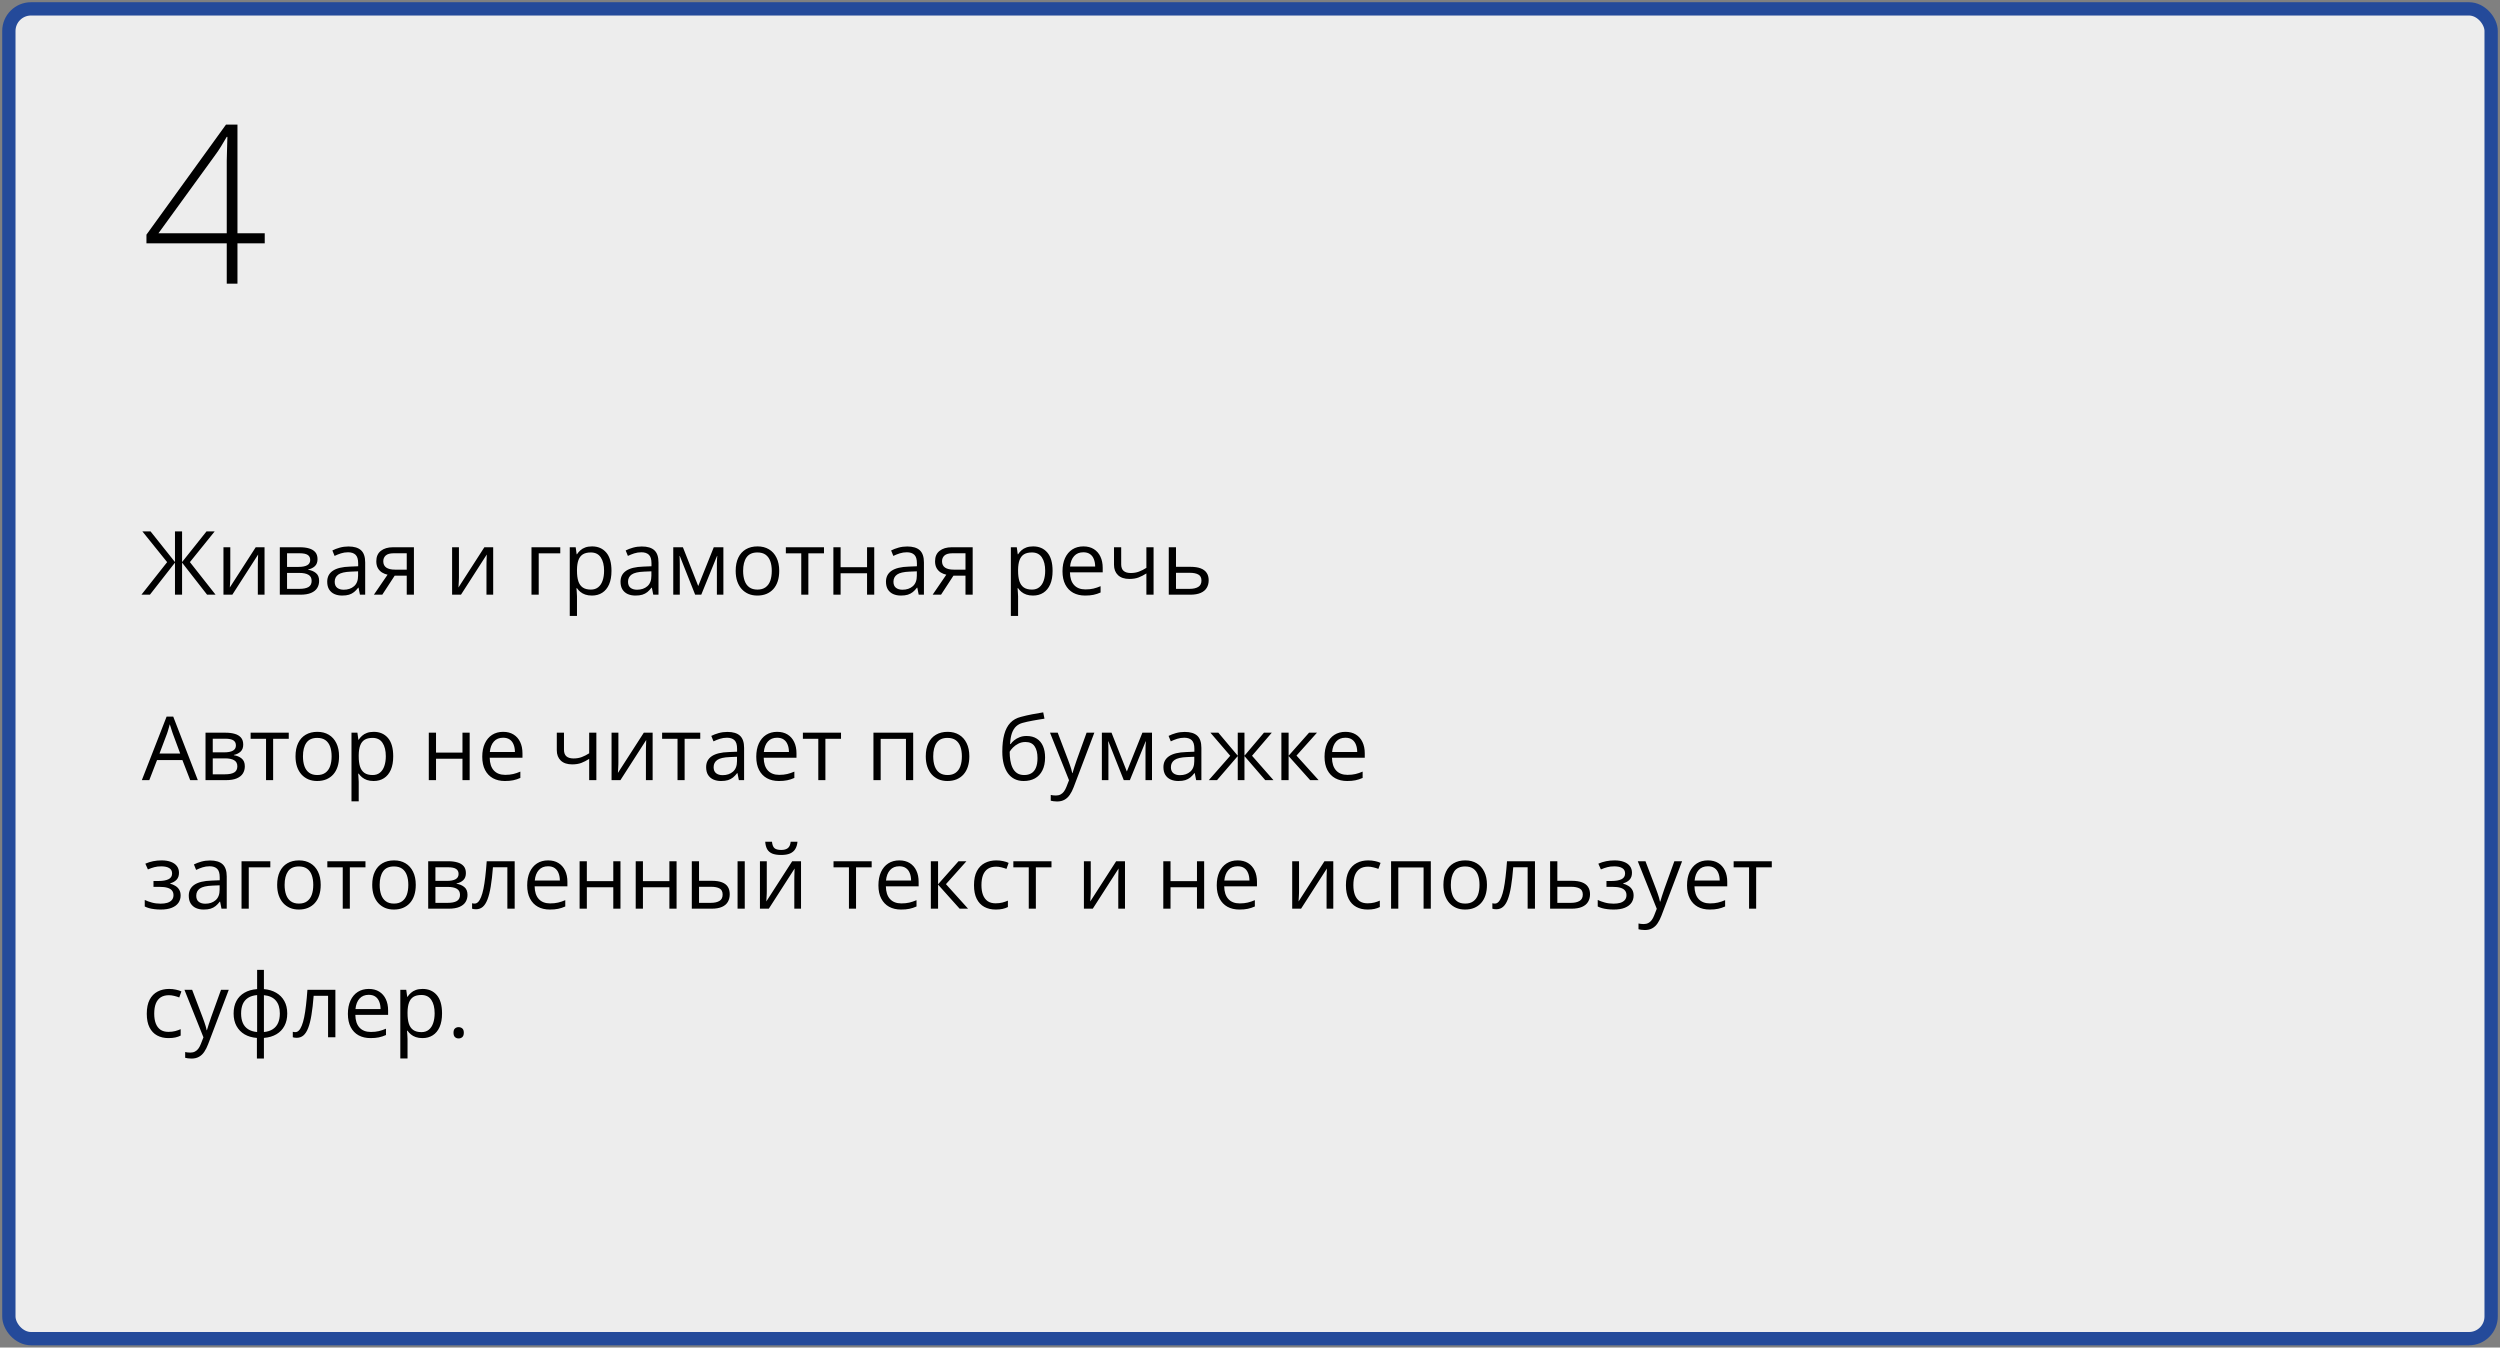 <?xml version="1.0" encoding="UTF-8"?> <svg xmlns="http://www.w3.org/2000/svg" width="564" height="304" viewBox="0 0 564 304" fill="none"><rect x="0" y="0" width="564" height="304" fill="#808080" stroke="none"/><rect x="2" y="2" width="560" height="300" rx="5" fill="#EDEDED" stroke="#244A9A" stroke-width="3"></rect><path d="M42.908 176L41.15 171.469H35.428L33.68 176H32L37.586 161.664H39.08L44.627 176H42.908ZM40.652 169.994L38.982 165.492C38.943 165.375 38.878 165.183 38.787 164.916C38.703 164.649 38.615 164.372 38.523 164.086C38.432 163.799 38.357 163.568 38.299 163.393C38.234 163.66 38.162 163.926 38.084 164.193C38.012 164.454 37.941 164.698 37.869 164.926C37.797 165.147 37.736 165.336 37.684 165.492L35.984 169.994H40.652ZM54.871 167.982C54.871 168.653 54.676 169.177 54.285 169.555C53.895 169.926 53.39 170.176 52.772 170.307V170.385C53.442 170.476 54.018 170.717 54.5 171.107C54.988 171.492 55.232 172.081 55.232 172.875C55.232 173.487 55.086 174.027 54.793 174.496C54.5 174.965 54.041 175.333 53.416 175.6C52.791 175.867 51.977 176 50.975 176H46.365V165.297H50.935C51.704 165.297 52.381 165.385 52.967 165.561C53.559 165.73 54.025 166.01 54.363 166.4C54.702 166.791 54.871 167.318 54.871 167.982ZM53.543 172.875C53.543 172.243 53.302 171.788 52.82 171.508C52.345 171.228 51.652 171.088 50.74 171.088H47.996V174.682H50.779C51.678 174.682 52.361 174.545 52.83 174.271C53.305 173.992 53.543 173.526 53.543 172.875ZM53.221 168.168C53.221 167.66 53.035 167.283 52.664 167.035C52.293 166.781 51.684 166.654 50.838 166.654H47.996V169.73H50.555C51.434 169.73 52.098 169.604 52.547 169.35C52.996 169.096 53.221 168.702 53.221 168.168ZM65.144 166.674H61.619V176H60.018V166.674H56.541V165.297H65.144V166.674ZM76.492 170.629C76.492 171.508 76.378 172.292 76.15 172.982C75.922 173.673 75.594 174.255 75.164 174.73C74.734 175.206 74.213 175.57 73.602 175.824C72.996 176.072 72.309 176.195 71.541 176.195C70.825 176.195 70.167 176.072 69.568 175.824C68.976 175.57 68.462 175.206 68.025 174.73C67.596 174.255 67.26 173.673 67.019 172.982C66.785 172.292 66.668 171.508 66.668 170.629C66.668 169.457 66.867 168.461 67.264 167.641C67.661 166.814 68.227 166.186 68.963 165.756C69.705 165.32 70.587 165.102 71.609 165.102C72.586 165.102 73.439 165.32 74.168 165.756C74.904 166.192 75.473 166.824 75.877 167.65C76.287 168.471 76.492 169.464 76.492 170.629ZM68.348 170.629C68.348 171.488 68.462 172.234 68.689 172.865C68.917 173.497 69.269 173.985 69.744 174.33C70.219 174.675 70.831 174.848 71.58 174.848C72.322 174.848 72.931 174.675 73.406 174.33C73.888 173.985 74.243 173.497 74.471 172.865C74.699 172.234 74.812 171.488 74.812 170.629C74.812 169.776 74.699 169.04 74.471 168.422C74.243 167.797 73.891 167.315 73.416 166.977C72.941 166.638 72.326 166.469 71.57 166.469C70.457 166.469 69.64 166.837 69.119 167.572C68.605 168.308 68.348 169.327 68.348 170.629ZM84.324 165.102C85.659 165.102 86.723 165.561 87.518 166.479C88.312 167.396 88.709 168.777 88.709 170.619C88.709 171.837 88.527 172.859 88.162 173.686C87.797 174.512 87.283 175.137 86.619 175.561C85.962 175.984 85.184 176.195 84.285 176.195C83.719 176.195 83.221 176.12 82.791 175.971C82.361 175.821 81.993 175.619 81.688 175.365C81.382 175.111 81.128 174.835 80.926 174.535H80.809C80.828 174.789 80.851 175.095 80.877 175.453C80.909 175.811 80.926 176.124 80.926 176.391V180.785H79.295V165.297H80.633L80.848 166.879H80.926C81.134 166.553 81.388 166.257 81.688 165.99C81.987 165.717 82.352 165.502 82.781 165.346C83.217 165.183 83.732 165.102 84.324 165.102ZM84.041 166.469C83.299 166.469 82.7 166.612 82.244 166.898C81.795 167.185 81.466 167.615 81.258 168.188C81.049 168.754 80.939 169.467 80.926 170.326V170.639C80.926 171.544 81.023 172.309 81.219 172.934C81.421 173.559 81.749 174.034 82.205 174.359C82.667 174.685 83.286 174.848 84.061 174.848C84.725 174.848 85.278 174.669 85.721 174.311C86.163 173.952 86.492 173.454 86.707 172.816C86.928 172.172 87.039 171.433 87.039 170.6C87.039 169.337 86.792 168.334 86.297 167.592C85.809 166.843 85.057 166.469 84.041 166.469ZM98.367 165.297V169.789H104.334V165.297H105.955V176H104.334V171.166H98.367V176H96.736V165.297H98.367ZM113.514 165.102C114.425 165.102 115.206 165.303 115.857 165.707C116.508 166.111 117.007 166.677 117.352 167.406C117.697 168.129 117.869 168.975 117.869 169.945V170.951H110.477C110.496 172.208 110.809 173.165 111.414 173.822C112.02 174.48 112.872 174.809 113.973 174.809C114.65 174.809 115.249 174.747 115.77 174.623C116.29 174.499 116.831 174.317 117.391 174.076V175.502C116.85 175.743 116.313 175.919 115.779 176.029C115.252 176.14 114.627 176.195 113.904 176.195C112.876 176.195 111.977 175.987 111.209 175.57C110.447 175.147 109.855 174.529 109.432 173.715C109.008 172.901 108.797 171.905 108.797 170.727C108.797 169.574 108.989 168.578 109.373 167.738C109.764 166.892 110.311 166.241 111.014 165.785C111.723 165.329 112.557 165.102 113.514 165.102ZM113.494 166.43C112.628 166.43 111.938 166.713 111.424 167.279C110.91 167.846 110.604 168.637 110.506 169.652H116.17C116.163 169.014 116.062 168.454 115.867 167.973C115.678 167.484 115.389 167.107 114.998 166.84C114.607 166.566 114.106 166.43 113.494 166.43ZM127.234 165.297V169.145C127.234 169.815 127.417 170.31 127.781 170.629C128.152 170.948 128.689 171.107 129.393 171.107C130.07 171.107 130.685 171.003 131.238 170.795C131.792 170.587 132.352 170.303 132.918 169.945V165.297H134.539V176H132.918V171.205C132.319 171.589 131.73 171.892 131.15 172.113C130.571 172.335 129.878 172.445 129.07 172.445C127.97 172.445 127.117 172.159 126.512 171.586C125.913 171.013 125.613 170.238 125.613 169.262V165.297H127.234ZM139.51 165.297V172.025C139.51 172.156 139.507 172.325 139.5 172.533C139.493 172.735 139.484 172.953 139.471 173.188C139.458 173.415 139.445 173.637 139.432 173.852C139.425 174.06 139.415 174.232 139.402 174.369L145.242 165.297H147.234V176H145.721V169.438C145.721 169.229 145.724 168.962 145.73 168.637C145.737 168.311 145.747 167.992 145.76 167.68C145.773 167.361 145.783 167.113 145.789 166.938L139.969 176H137.967V165.297H139.51ZM157.977 166.674H154.451V176H152.85V166.674H149.373V165.297H157.977V166.674ZM164.1 165.121C165.376 165.121 166.323 165.408 166.941 165.98C167.56 166.553 167.869 167.468 167.869 168.725V176H166.688L166.375 174.418H166.297C165.997 174.809 165.685 175.137 165.359 175.404C165.034 175.665 164.656 175.863 164.227 176C163.803 176.13 163.283 176.195 162.664 176.195C162.013 176.195 161.434 176.081 160.926 175.854C160.424 175.626 160.027 175.281 159.734 174.818C159.448 174.356 159.305 173.77 159.305 173.061C159.305 171.993 159.728 171.173 160.574 170.6C161.421 170.027 162.71 169.714 164.441 169.662L166.287 169.584V168.93C166.287 168.005 166.089 167.357 165.691 166.986C165.294 166.615 164.734 166.43 164.012 166.43C163.452 166.43 162.918 166.511 162.41 166.674C161.902 166.837 161.421 167.029 160.965 167.25L160.467 166.02C160.949 165.772 161.502 165.561 162.127 165.385C162.752 165.209 163.41 165.121 164.1 165.121ZM166.268 170.727L164.637 170.795C163.302 170.847 162.361 171.065 161.814 171.449C161.268 171.833 160.994 172.377 160.994 173.08C160.994 173.692 161.18 174.145 161.551 174.438C161.922 174.73 162.413 174.877 163.025 174.877C163.976 174.877 164.754 174.613 165.359 174.086C165.965 173.559 166.268 172.768 166.268 171.713V170.727ZM175.33 165.102C176.242 165.102 177.023 165.303 177.674 165.707C178.325 166.111 178.823 166.677 179.168 167.406C179.513 168.129 179.686 168.975 179.686 169.945V170.951H172.293C172.312 172.208 172.625 173.165 173.23 173.822C173.836 174.48 174.689 174.809 175.789 174.809C176.466 174.809 177.065 174.747 177.586 174.623C178.107 174.499 178.647 174.317 179.207 174.076V175.502C178.667 175.743 178.13 175.919 177.596 176.029C177.068 176.14 176.443 176.195 175.721 176.195C174.692 176.195 173.794 175.987 173.025 175.57C172.264 175.147 171.671 174.529 171.248 173.715C170.825 172.901 170.613 171.905 170.613 170.727C170.613 169.574 170.805 168.578 171.189 167.738C171.58 166.892 172.127 166.241 172.83 165.785C173.54 165.329 174.373 165.102 175.33 165.102ZM175.311 166.43C174.445 166.43 173.755 166.713 173.24 167.279C172.726 167.846 172.42 168.637 172.322 169.652H177.986C177.98 169.014 177.879 168.454 177.684 167.973C177.495 167.484 177.205 167.107 176.814 166.84C176.424 166.566 175.923 166.43 175.311 166.43ZM189.734 166.674H186.209V176H184.607V166.674H181.131V165.297H189.734V166.674ZM206.014 165.297V176H204.383V166.693H198.68V176H197.049V165.297H206.014ZM218.68 170.629C218.68 171.508 218.566 172.292 218.338 172.982C218.11 173.673 217.781 174.255 217.352 174.73C216.922 175.206 216.401 175.57 215.789 175.824C215.184 176.072 214.497 176.195 213.729 176.195C213.012 176.195 212.355 176.072 211.756 175.824C211.163 175.57 210.649 175.206 210.213 174.73C209.783 174.255 209.448 173.673 209.207 172.982C208.973 172.292 208.855 171.508 208.855 170.629C208.855 169.457 209.054 168.461 209.451 167.641C209.848 166.814 210.415 166.186 211.15 165.756C211.893 165.32 212.775 165.102 213.797 165.102C214.773 165.102 215.626 165.32 216.355 165.756C217.091 166.192 217.661 166.824 218.064 167.65C218.475 168.471 218.68 169.464 218.68 170.629ZM210.535 170.629C210.535 171.488 210.649 172.234 210.877 172.865C211.105 173.497 211.456 173.985 211.932 174.33C212.407 174.675 213.019 174.848 213.768 174.848C214.51 174.848 215.118 174.675 215.594 174.33C216.076 173.985 216.43 173.497 216.658 172.865C216.886 172.234 217 171.488 217 170.629C217 169.776 216.886 169.04 216.658 168.422C216.43 167.797 216.079 167.315 215.604 166.977C215.128 166.638 214.513 166.469 213.758 166.469C212.645 166.469 211.827 166.837 211.307 167.572C210.792 168.308 210.535 169.327 210.535 170.629ZM226.121 169.574C226.121 168.051 226.268 166.752 226.561 165.678C226.854 164.597 227.306 163.731 227.918 163.08C228.536 162.423 229.331 161.973 230.301 161.732C231.134 161.505 231.98 161.309 232.84 161.146C233.699 160.977 234.536 160.831 235.35 160.707L235.633 162.133C235.223 162.191 234.793 162.26 234.344 162.338C233.895 162.41 233.445 162.488 232.996 162.572C232.547 162.65 232.124 162.735 231.727 162.826C231.329 162.911 230.978 162.999 230.672 163.09C230.118 163.24 229.64 163.5 229.236 163.871C228.839 164.242 228.523 164.753 228.289 165.404C228.061 166.055 227.924 166.876 227.879 167.865H227.996C228.191 167.579 228.458 167.296 228.797 167.016C229.135 166.736 229.539 166.505 230.008 166.322C230.477 166.133 231.004 166.039 231.59 166.039C232.514 166.039 233.286 166.241 233.904 166.645C234.523 167.042 234.988 167.602 235.301 168.324C235.613 169.047 235.77 169.893 235.77 170.863C235.77 172.029 235.568 173.008 235.164 173.803C234.767 174.597 234.207 175.196 233.484 175.6C232.762 175.997 231.912 176.195 230.936 176.195C230.18 176.195 229.503 176.049 228.904 175.756C228.312 175.463 227.807 175.033 227.391 174.467C226.98 173.9 226.665 173.207 226.443 172.387C226.229 171.566 226.121 170.629 226.121 169.574ZM231.062 174.848C231.681 174.848 232.212 174.717 232.654 174.457C233.104 174.197 233.449 173.786 233.689 173.227C233.937 172.66 234.061 171.924 234.061 171.02C234.061 169.887 233.842 169.001 233.406 168.363C232.977 167.719 232.286 167.396 231.336 167.396C230.743 167.396 230.206 167.523 229.725 167.777C229.243 168.025 228.836 168.321 228.504 168.666C228.172 169.011 227.931 169.32 227.781 169.594C227.781 170.258 227.83 170.902 227.928 171.527C228.025 172.152 228.195 172.715 228.436 173.217C228.676 173.718 229.008 174.115 229.432 174.408C229.861 174.701 230.405 174.848 231.062 174.848ZM236.883 165.297H238.621L240.984 171.508C241.121 171.872 241.248 172.224 241.365 172.562C241.482 172.895 241.587 173.214 241.678 173.52C241.769 173.826 241.84 174.122 241.893 174.408H241.961C242.052 174.083 242.182 173.656 242.352 173.129C242.521 172.595 242.703 172.051 242.898 171.498L245.135 165.297H246.883L242.225 177.572C241.977 178.23 241.688 178.803 241.355 179.291C241.03 179.779 240.633 180.154 240.164 180.414C239.695 180.681 239.129 180.814 238.465 180.814C238.159 180.814 237.889 180.795 237.654 180.756C237.42 180.723 237.218 180.684 237.049 180.639V179.34C237.192 179.372 237.365 179.402 237.566 179.428C237.775 179.454 237.99 179.467 238.211 179.467C238.615 179.467 238.963 179.389 239.256 179.232C239.555 179.083 239.812 178.861 240.027 178.568C240.242 178.275 240.428 177.927 240.584 177.523L241.17 176.02L236.883 165.297ZM259.891 165.297V176H258.426V169.027C258.426 168.741 258.432 168.451 258.445 168.158C258.465 167.859 258.488 167.559 258.514 167.26H258.455L254.9 176H253.523L250.057 167.26H249.998C250.018 167.559 250.031 167.859 250.037 168.158C250.05 168.451 250.057 168.76 250.057 169.086V176H248.582V165.297H250.76L254.217 174.047L257.723 165.297H259.891ZM267.264 165.121C268.54 165.121 269.487 165.408 270.105 165.98C270.724 166.553 271.033 167.468 271.033 168.725V176H269.852L269.539 174.418H269.461C269.161 174.809 268.849 175.137 268.523 175.404C268.198 175.665 267.82 175.863 267.391 176C266.967 176.13 266.447 176.195 265.828 176.195C265.177 176.195 264.598 176.081 264.09 175.854C263.589 175.626 263.191 175.281 262.898 174.818C262.612 174.356 262.469 173.77 262.469 173.061C262.469 171.993 262.892 171.173 263.738 170.6C264.585 170.027 265.874 169.714 267.605 169.662L269.451 169.584V168.93C269.451 168.005 269.253 167.357 268.855 166.986C268.458 166.615 267.898 166.43 267.176 166.43C266.616 166.43 266.082 166.511 265.574 166.674C265.066 166.837 264.585 167.029 264.129 167.25L263.631 166.02C264.113 165.772 264.666 165.561 265.291 165.385C265.916 165.209 266.574 165.121 267.264 165.121ZM269.432 170.727L267.801 170.795C266.466 170.847 265.525 171.065 264.979 171.449C264.432 171.833 264.158 172.377 264.158 173.08C264.158 173.692 264.344 174.145 264.715 174.438C265.086 174.73 265.577 174.877 266.189 174.877C267.14 174.877 267.918 174.613 268.523 174.086C269.129 173.559 269.432 172.768 269.432 171.713V170.727ZM286.912 165.297L282.459 170.502L287.293 176H285.438L280.75 170.57V176H279.236V170.57L274.559 176H272.703L277.537 170.502L273.074 165.297H274.861L279.236 170.492V165.297H280.75V170.492L285.145 165.297H286.912ZM295.32 165.297H297.107L292.488 170.463L297.479 176H295.574L290.711 170.57V176H289.08V165.297H290.711V170.492L295.32 165.297ZM303.533 165.102C304.445 165.102 305.226 165.303 305.877 165.707C306.528 166.111 307.026 166.677 307.371 167.406C307.716 168.129 307.889 168.975 307.889 169.945V170.951H300.496C300.516 172.208 300.828 173.165 301.434 173.822C302.039 174.48 302.892 174.809 303.992 174.809C304.669 174.809 305.268 174.747 305.789 174.623C306.31 174.499 306.85 174.317 307.41 174.076V175.502C306.87 175.743 306.333 175.919 305.799 176.029C305.271 176.14 304.646 176.195 303.924 176.195C302.895 176.195 301.997 175.987 301.229 175.57C300.467 175.147 299.874 174.529 299.451 173.715C299.028 172.901 298.816 171.905 298.816 170.727C298.816 169.574 299.008 168.578 299.393 167.738C299.783 166.892 300.33 166.241 301.033 165.785C301.743 165.329 302.576 165.102 303.533 165.102ZM303.514 166.43C302.648 166.43 301.958 166.713 301.443 167.279C300.929 167.846 300.623 168.637 300.525 169.652H306.189C306.183 169.014 306.082 168.454 305.887 167.973C305.698 167.484 305.408 167.107 305.018 166.84C304.627 166.566 304.126 166.43 303.514 166.43ZM36.463 194.102C37.264 194.102 37.957 194.212 38.543 194.434C39.129 194.648 39.581 194.964 39.9 195.381C40.219 195.798 40.379 196.305 40.379 196.904C40.379 197.549 40.203 198.063 39.852 198.447C39.5 198.831 39.015 199.108 38.397 199.277V199.355C38.833 199.473 39.227 199.642 39.578 199.863C39.936 200.078 40.219 200.365 40.428 200.723C40.643 201.074 40.75 201.514 40.75 202.041C40.75 202.64 40.587 203.18 40.262 203.662C39.936 204.137 39.441 204.512 38.777 204.785C38.113 205.059 37.273 205.195 36.258 205.195C35.757 205.195 35.281 205.166 34.832 205.107C34.383 205.055 33.976 204.977 33.611 204.873C33.247 204.769 32.928 204.645 32.654 204.502V203.027C33.11 203.249 33.644 203.444 34.256 203.613C34.868 203.783 35.529 203.867 36.238 203.867C36.785 203.867 37.277 203.805 37.713 203.682C38.149 203.551 38.494 203.346 38.748 203.066C39.008 202.78 39.139 202.406 39.139 201.943C39.139 201.52 39.025 201.172 38.797 200.898C38.569 200.618 38.227 200.413 37.772 200.283C37.322 200.146 36.753 200.078 36.062 200.078H34.627V198.75H35.809C36.727 198.75 37.459 198.62 38.006 198.359C38.553 198.099 38.826 197.66 38.826 197.041C38.826 196.507 38.615 196.11 38.191 195.85C37.768 195.583 37.163 195.449 36.375 195.449C35.789 195.449 35.272 195.511 34.822 195.635C34.373 195.752 33.888 195.921 33.367 196.143L32.791 194.844C33.351 194.596 33.937 194.411 34.549 194.287C35.161 194.163 35.799 194.102 36.463 194.102ZM47.381 194.121C48.657 194.121 49.604 194.408 50.223 194.98C50.841 195.553 51.15 196.468 51.15 197.725V205H49.969L49.656 203.418H49.578C49.279 203.809 48.966 204.137 48.641 204.404C48.315 204.665 47.938 204.863 47.508 205C47.085 205.13 46.564 205.195 45.945 205.195C45.294 205.195 44.715 205.081 44.207 204.854C43.706 204.626 43.309 204.281 43.016 203.818C42.729 203.356 42.586 202.77 42.586 202.061C42.586 200.993 43.009 200.173 43.855 199.6C44.702 199.027 45.991 198.714 47.723 198.662L49.568 198.584V197.93C49.568 197.005 49.37 196.357 48.973 195.986C48.575 195.615 48.016 195.43 47.293 195.43C46.733 195.43 46.199 195.511 45.691 195.674C45.184 195.837 44.702 196.029 44.246 196.25L43.748 195.02C44.23 194.772 44.783 194.561 45.408 194.385C46.033 194.209 46.691 194.121 47.381 194.121ZM49.549 199.727L47.918 199.795C46.583 199.847 45.643 200.065 45.096 200.449C44.549 200.833 44.275 201.377 44.275 202.08C44.275 202.692 44.461 203.145 44.832 203.438C45.203 203.73 45.695 203.877 46.307 203.877C47.257 203.877 48.035 203.613 48.641 203.086C49.246 202.559 49.549 201.768 49.549 200.713V199.727ZM60.984 194.297V195.674H56.121V205H54.49V194.297H60.984ZM72.352 199.629C72.352 200.508 72.238 201.292 72.01 201.982C71.782 202.673 71.453 203.255 71.023 203.73C70.594 204.206 70.073 204.57 69.461 204.824C68.856 205.072 68.169 205.195 67.4 205.195C66.684 205.195 66.027 205.072 65.428 204.824C64.835 204.57 64.321 204.206 63.885 203.73C63.455 203.255 63.12 202.673 62.879 201.982C62.645 201.292 62.527 200.508 62.527 199.629C62.527 198.457 62.726 197.461 63.123 196.641C63.52 195.814 64.087 195.186 64.822 194.756C65.564 194.32 66.447 194.102 67.469 194.102C68.445 194.102 69.298 194.32 70.027 194.756C70.763 195.192 71.333 195.824 71.736 196.65C72.147 197.471 72.352 198.464 72.352 199.629ZM64.207 199.629C64.207 200.488 64.321 201.234 64.549 201.865C64.777 202.497 65.128 202.985 65.603 203.33C66.079 203.675 66.691 203.848 67.439 203.848C68.182 203.848 68.79 203.675 69.266 203.33C69.747 202.985 70.102 202.497 70.33 201.865C70.558 201.234 70.672 200.488 70.672 199.629C70.672 198.776 70.558 198.04 70.33 197.422C70.102 196.797 69.751 196.315 69.275 195.977C68.8 195.638 68.185 195.469 67.43 195.469C66.316 195.469 65.499 195.837 64.978 196.572C64.464 197.308 64.207 198.327 64.207 199.629ZM82.449 195.674H78.924V205H77.322V195.674H73.846V194.297H82.449V195.674ZM93.797 199.629C93.797 200.508 93.683 201.292 93.455 201.982C93.227 202.673 92.898 203.255 92.469 203.73C92.039 204.206 91.518 204.57 90.906 204.824C90.301 205.072 89.614 205.195 88.846 205.195C88.13 205.195 87.472 205.072 86.873 204.824C86.281 204.57 85.766 204.206 85.33 203.73C84.9 203.255 84.565 202.673 84.324 201.982C84.09 201.292 83.973 200.508 83.973 199.629C83.973 198.457 84.171 197.461 84.568 196.641C84.966 195.814 85.532 195.186 86.268 194.756C87.01 194.32 87.892 194.102 88.914 194.102C89.891 194.102 90.743 194.32 91.473 194.756C92.208 195.192 92.778 195.824 93.182 196.65C93.592 197.471 93.797 198.464 93.797 199.629ZM85.652 199.629C85.652 200.488 85.766 201.234 85.994 201.865C86.222 202.497 86.574 202.985 87.049 203.33C87.524 203.675 88.136 203.848 88.885 203.848C89.627 203.848 90.236 203.675 90.711 203.33C91.193 202.985 91.547 202.497 91.775 201.865C92.003 201.234 92.117 200.488 92.117 199.629C92.117 198.776 92.003 198.04 91.775 197.422C91.547 196.797 91.196 196.315 90.721 195.977C90.245 195.638 89.63 195.469 88.875 195.469C87.762 195.469 86.945 195.837 86.424 196.572C85.909 197.308 85.652 198.327 85.652 199.629ZM105.105 196.982C105.105 197.653 104.91 198.177 104.52 198.555C104.129 198.926 103.624 199.176 103.006 199.307V199.385C103.676 199.476 104.253 199.717 104.734 200.107C105.223 200.492 105.467 201.081 105.467 201.875C105.467 202.487 105.32 203.027 105.027 203.496C104.734 203.965 104.275 204.333 103.65 204.6C103.025 204.867 102.212 205 101.209 205H96.6V194.297H101.17C101.938 194.297 102.615 194.385 103.201 194.561C103.794 194.73 104.259 195.01 104.598 195.4C104.936 195.791 105.105 196.318 105.105 196.982ZM103.777 201.875C103.777 201.243 103.536 200.788 103.055 200.508C102.579 200.228 101.886 200.088 100.975 200.088H98.231V203.682H101.014C101.912 203.682 102.596 203.545 103.064 203.271C103.54 202.992 103.777 202.526 103.777 201.875ZM103.455 197.168C103.455 196.66 103.27 196.283 102.898 196.035C102.527 195.781 101.919 195.654 101.072 195.654H98.231V198.73H100.789C101.668 198.73 102.332 198.604 102.781 198.35C103.23 198.096 103.455 197.702 103.455 197.168ZM116.111 205H114.461V195.654H111.209C111.079 197.34 110.913 198.786 110.711 199.99C110.516 201.188 110.268 202.168 109.969 202.93C109.676 203.685 109.318 204.242 108.895 204.6C108.478 204.951 107.98 205.127 107.4 205.127C107.225 205.127 107.059 205.117 106.902 205.098C106.746 205.078 106.613 205.046 106.502 205V203.77C106.587 203.796 106.674 203.815 106.766 203.828C106.863 203.841 106.964 203.848 107.068 203.848C107.361 203.848 107.628 203.727 107.869 203.486C108.117 203.239 108.338 202.868 108.533 202.373C108.735 201.878 108.914 201.253 109.07 200.498C109.227 199.736 109.363 198.841 109.48 197.812C109.604 196.777 109.712 195.605 109.803 194.297H116.111V205ZM123.65 194.102C124.562 194.102 125.343 194.303 125.994 194.707C126.645 195.111 127.143 195.677 127.488 196.406C127.833 197.129 128.006 197.975 128.006 198.945V199.951H120.613C120.633 201.208 120.945 202.165 121.551 202.822C122.156 203.48 123.009 203.809 124.109 203.809C124.786 203.809 125.385 203.747 125.906 203.623C126.427 203.499 126.967 203.317 127.527 203.076V204.502C126.987 204.743 126.45 204.919 125.916 205.029C125.389 205.14 124.764 205.195 124.041 205.195C123.012 205.195 122.114 204.987 121.346 204.57C120.584 204.147 119.992 203.529 119.568 202.715C119.145 201.901 118.934 200.905 118.934 199.727C118.934 198.574 119.126 197.578 119.51 196.738C119.9 195.892 120.447 195.241 121.15 194.785C121.86 194.329 122.693 194.102 123.65 194.102ZM123.631 195.43C122.765 195.43 122.075 195.713 121.561 196.279C121.046 196.846 120.74 197.637 120.643 198.652H126.307C126.3 198.014 126.199 197.454 126.004 196.973C125.815 196.484 125.525 196.107 125.135 195.84C124.744 195.566 124.243 195.43 123.631 195.43ZM132.391 194.297V198.789H138.357V194.297H139.979V205H138.357V200.166H132.391V205H130.76V194.297H132.391ZM145.047 194.297V198.789H151.014V194.297H152.635V205H151.014V200.166H145.047V205H143.416V194.297H145.047ZM156.072 205V194.297H157.703V198.711H160.633C161.544 198.711 162.293 198.825 162.879 199.053C163.471 199.281 163.911 199.619 164.197 200.068C164.484 200.518 164.627 201.074 164.627 201.738C164.627 202.402 164.484 202.979 164.197 203.467C163.917 203.955 163.475 204.333 162.869 204.6C162.27 204.867 161.489 205 160.525 205H156.072ZM157.703 203.682H160.369C161.176 203.682 161.821 203.538 162.303 203.252C162.785 202.965 163.025 202.487 163.025 201.816C163.025 201.159 162.801 200.703 162.352 200.449C161.902 200.189 161.258 200.059 160.418 200.059H157.703V203.682ZM166.395 205V194.297H168.016V205H166.395ZM172.986 194.297V201.025C172.986 201.156 172.983 201.325 172.977 201.533C172.97 201.735 172.96 201.953 172.947 202.188C172.934 202.415 172.921 202.637 172.908 202.852C172.902 203.06 172.892 203.232 172.879 203.369L178.719 194.297H180.711V205H179.197V198.438C179.197 198.229 179.201 197.962 179.207 197.637C179.214 197.311 179.223 196.992 179.236 196.68C179.249 196.361 179.259 196.113 179.266 195.938L173.445 205H171.443V194.297H172.986ZM179.91 189.893C179.852 190.55 179.686 191.1 179.412 191.543C179.145 191.986 178.751 192.321 178.23 192.549C177.71 192.77 177.042 192.881 176.229 192.881C175.389 192.881 174.712 192.773 174.197 192.559C173.689 192.337 173.312 192.005 173.064 191.562C172.824 191.12 172.68 190.563 172.635 189.893H174.158C174.23 190.609 174.422 191.097 174.734 191.357C175.047 191.618 175.555 191.748 176.258 191.748C176.883 191.748 177.374 191.611 177.732 191.338C178.09 191.064 178.305 190.583 178.377 189.893H179.91ZM196.648 195.674H193.123V205H191.521V195.674H188.045V194.297H196.648V195.674ZM202.889 194.102C203.8 194.102 204.581 194.303 205.232 194.707C205.883 195.111 206.382 195.677 206.727 196.406C207.072 197.129 207.244 197.975 207.244 198.945V199.951H199.852C199.871 201.208 200.184 202.165 200.789 202.822C201.395 203.48 202.247 203.809 203.348 203.809C204.025 203.809 204.624 203.747 205.145 203.623C205.665 203.499 206.206 203.317 206.766 203.076V204.502C206.225 204.743 205.688 204.919 205.154 205.029C204.627 205.14 204.002 205.195 203.279 205.195C202.251 205.195 201.352 204.987 200.584 204.57C199.822 204.147 199.23 203.529 198.807 202.715C198.383 201.901 198.172 200.905 198.172 199.727C198.172 198.574 198.364 197.578 198.748 196.738C199.139 195.892 199.686 195.241 200.389 194.785C201.098 194.329 201.932 194.102 202.889 194.102ZM202.869 195.43C202.003 195.43 201.313 195.713 200.799 196.279C200.285 196.846 199.979 197.637 199.881 198.652H205.545C205.538 198.014 205.438 197.454 205.242 196.973C205.053 196.484 204.764 196.107 204.373 195.84C203.982 195.566 203.481 195.43 202.869 195.43ZM216.238 194.297H218.025L213.406 199.463L218.396 205H216.492L211.629 199.57V205H209.998V194.297H211.629V199.492L216.238 194.297ZM224.617 205.195C223.654 205.195 222.804 204.997 222.068 204.6C221.333 204.202 220.76 203.597 220.35 202.783C219.939 201.969 219.734 200.944 219.734 199.707C219.734 198.411 219.949 197.354 220.379 196.533C220.815 195.706 221.414 195.094 222.176 194.697C222.938 194.3 223.803 194.102 224.773 194.102C225.307 194.102 225.822 194.157 226.316 194.268C226.818 194.372 227.228 194.505 227.547 194.668L227.059 196.025C226.733 195.895 226.355 195.778 225.926 195.674C225.503 195.57 225.105 195.518 224.734 195.518C223.992 195.518 223.374 195.677 222.879 195.996C222.391 196.315 222.023 196.784 221.775 197.402C221.535 198.021 221.414 198.783 221.414 199.688C221.414 200.553 221.531 201.292 221.766 201.904C222.007 202.516 222.361 202.985 222.83 203.311C223.305 203.63 223.898 203.789 224.607 203.789C225.174 203.789 225.685 203.73 226.141 203.613C226.596 203.49 227.01 203.346 227.381 203.184V204.629C227.023 204.811 226.622 204.951 226.18 205.049C225.743 205.146 225.223 205.195 224.617 205.195ZM237.215 195.674H233.689V205H232.088V195.674H228.611V194.297H237.215V195.674ZM246.072 194.297V201.025C246.072 201.156 246.069 201.325 246.062 201.533C246.056 201.735 246.046 201.953 246.033 202.188C246.02 202.415 246.007 202.637 245.994 202.852C245.988 203.06 245.978 203.232 245.965 203.369L251.805 194.297H253.797V205H252.283V198.438C252.283 198.229 252.286 197.962 252.293 197.637C252.299 197.311 252.309 196.992 252.322 196.68C252.335 196.361 252.345 196.113 252.352 195.938L246.531 205H244.529V194.297H246.072ZM264.07 194.297V198.789H270.037V194.297H271.658V205H270.037V200.166H264.07V205H262.439V194.297H264.07ZM279.217 194.102C280.128 194.102 280.91 194.303 281.561 194.707C282.212 195.111 282.71 195.677 283.055 196.406C283.4 197.129 283.572 197.975 283.572 198.945V199.951H276.18C276.199 201.208 276.512 202.165 277.117 202.822C277.723 203.48 278.576 203.809 279.676 203.809C280.353 203.809 280.952 203.747 281.473 203.623C281.993 203.499 282.534 203.317 283.094 203.076V204.502C282.553 204.743 282.016 204.919 281.482 205.029C280.955 205.14 280.33 205.195 279.607 205.195C278.579 205.195 277.68 204.987 276.912 204.57C276.15 204.147 275.558 203.529 275.135 202.715C274.712 201.901 274.5 200.905 274.5 199.727C274.5 198.574 274.692 197.578 275.076 196.738C275.467 195.892 276.014 195.241 276.717 194.785C277.426 194.329 278.26 194.102 279.217 194.102ZM279.197 195.43C278.331 195.43 277.641 195.713 277.127 196.279C276.613 196.846 276.307 197.637 276.209 198.652H281.873C281.867 198.014 281.766 197.454 281.57 196.973C281.382 196.484 281.092 196.107 280.701 195.84C280.311 195.566 279.809 195.43 279.197 195.43ZM293.064 194.297V201.025C293.064 201.156 293.061 201.325 293.055 201.533C293.048 201.735 293.038 201.953 293.025 202.188C293.012 202.415 292.999 202.637 292.986 202.852C292.98 203.06 292.97 203.232 292.957 203.369L298.797 194.297H300.789V205H299.275V198.438C299.275 198.229 299.279 197.962 299.285 197.637C299.292 197.311 299.301 196.992 299.314 196.68C299.327 196.361 299.337 196.113 299.344 195.938L293.523 205H291.521V194.297H293.064ZM308.523 205.195C307.56 205.195 306.71 204.997 305.975 204.6C305.239 204.202 304.666 203.597 304.256 202.783C303.846 201.969 303.641 200.944 303.641 199.707C303.641 198.411 303.855 197.354 304.285 196.533C304.721 195.706 305.32 195.094 306.082 194.697C306.844 194.3 307.71 194.102 308.68 194.102C309.214 194.102 309.728 194.157 310.223 194.268C310.724 194.372 311.134 194.505 311.453 194.668L310.965 196.025C310.639 195.895 310.262 195.778 309.832 195.674C309.409 195.57 309.012 195.518 308.641 195.518C307.898 195.518 307.28 195.677 306.785 195.996C306.297 196.315 305.929 196.784 305.682 197.402C305.441 198.021 305.32 198.783 305.32 199.688C305.32 200.553 305.438 201.292 305.672 201.904C305.913 202.516 306.268 202.985 306.736 203.311C307.212 203.63 307.804 203.789 308.514 203.789C309.08 203.789 309.591 203.73 310.047 203.613C310.503 203.49 310.916 203.346 311.287 203.184V204.629C310.929 204.811 310.529 204.951 310.086 205.049C309.65 205.146 309.129 205.195 308.523 205.195ZM322.791 194.297V205H321.16V195.693H315.457V205H313.826V194.297H322.791ZM335.457 199.629C335.457 200.508 335.343 201.292 335.115 201.982C334.887 202.673 334.559 203.255 334.129 203.73C333.699 204.206 333.178 204.57 332.566 204.824C331.961 205.072 331.274 205.195 330.506 205.195C329.79 205.195 329.132 205.072 328.533 204.824C327.941 204.57 327.426 204.206 326.99 203.73C326.561 203.255 326.225 202.673 325.984 201.982C325.75 201.292 325.633 200.508 325.633 199.629C325.633 198.457 325.831 197.461 326.229 196.641C326.626 195.814 327.192 195.186 327.928 194.756C328.67 194.32 329.552 194.102 330.574 194.102C331.551 194.102 332.404 194.32 333.133 194.756C333.868 195.192 334.438 195.824 334.842 196.65C335.252 197.471 335.457 198.464 335.457 199.629ZM327.312 199.629C327.312 200.488 327.426 201.234 327.654 201.865C327.882 202.497 328.234 202.985 328.709 203.33C329.184 203.675 329.796 203.848 330.545 203.848C331.287 203.848 331.896 203.675 332.371 203.33C332.853 202.985 333.208 202.497 333.436 201.865C333.663 201.234 333.777 200.488 333.777 199.629C333.777 198.776 333.663 198.04 333.436 197.422C333.208 196.797 332.856 196.315 332.381 195.977C331.906 195.638 331.29 195.469 330.535 195.469C329.422 195.469 328.605 195.837 328.084 196.572C327.57 197.308 327.312 198.327 327.312 199.629ZM346.287 205H344.637V195.654H341.385C341.255 197.34 341.089 198.786 340.887 199.99C340.691 201.188 340.444 202.168 340.145 202.93C339.852 203.685 339.493 204.242 339.07 204.6C338.654 204.951 338.156 205.127 337.576 205.127C337.4 205.127 337.234 205.117 337.078 205.098C336.922 205.078 336.788 205.046 336.678 205V203.77C336.762 203.796 336.85 203.815 336.941 203.828C337.039 203.841 337.14 203.848 337.244 203.848C337.537 203.848 337.804 203.727 338.045 203.486C338.292 203.239 338.514 202.868 338.709 202.373C338.911 201.878 339.09 201.253 339.246 200.498C339.402 199.736 339.539 198.841 339.656 197.812C339.78 196.777 339.887 195.605 339.979 194.297H346.287V205ZM351.336 198.711H354.617C355.529 198.711 356.287 198.825 356.893 199.053C357.498 199.281 357.951 199.619 358.25 200.068C358.556 200.518 358.709 201.074 358.709 201.738C358.709 202.402 358.559 202.979 358.26 203.467C357.967 203.955 357.511 204.333 356.893 204.6C356.281 204.867 355.49 205 354.52 205H349.705V194.297H351.336V198.711ZM357.078 201.816C357.078 201.159 356.844 200.703 356.375 200.449C355.913 200.189 355.265 200.059 354.432 200.059H351.336V203.682H354.441C355.223 203.682 355.857 203.538 356.346 203.252C356.834 202.959 357.078 202.48 357.078 201.816ZM364.256 194.102C365.057 194.102 365.75 194.212 366.336 194.434C366.922 194.648 367.374 194.964 367.693 195.381C368.012 195.798 368.172 196.305 368.172 196.904C368.172 197.549 367.996 198.063 367.645 198.447C367.293 198.831 366.808 199.108 366.189 199.277V199.355C366.626 199.473 367.02 199.642 367.371 199.863C367.729 200.078 368.012 200.365 368.221 200.723C368.436 201.074 368.543 201.514 368.543 202.041C368.543 202.64 368.38 203.18 368.055 203.662C367.729 204.137 367.234 204.512 366.57 204.785C365.906 205.059 365.066 205.195 364.051 205.195C363.549 205.195 363.074 205.166 362.625 205.107C362.176 205.055 361.769 204.977 361.404 204.873C361.04 204.769 360.721 204.645 360.447 204.502V203.027C360.903 203.249 361.437 203.444 362.049 203.613C362.661 203.783 363.322 203.867 364.031 203.867C364.578 203.867 365.07 203.805 365.506 203.682C365.942 203.551 366.287 203.346 366.541 203.066C366.801 202.78 366.932 202.406 366.932 201.943C366.932 201.52 366.818 201.172 366.59 200.898C366.362 200.618 366.02 200.413 365.564 200.283C365.115 200.146 364.546 200.078 363.855 200.078H362.42V198.75H363.602C364.52 198.75 365.252 198.62 365.799 198.359C366.346 198.099 366.619 197.66 366.619 197.041C366.619 196.507 366.408 196.11 365.984 195.85C365.561 195.583 364.956 195.449 364.168 195.449C363.582 195.449 363.064 195.511 362.615 195.635C362.166 195.752 361.681 195.921 361.16 196.143L360.584 194.844C361.144 194.596 361.73 194.411 362.342 194.287C362.954 194.163 363.592 194.102 364.256 194.102ZM369.48 194.297H371.219L373.582 200.508C373.719 200.872 373.846 201.224 373.963 201.562C374.08 201.895 374.184 202.214 374.275 202.52C374.367 202.826 374.438 203.122 374.49 203.408H374.559C374.65 203.083 374.78 202.656 374.949 202.129C375.118 201.595 375.301 201.051 375.496 200.498L377.732 194.297H379.48L374.822 206.572C374.575 207.23 374.285 207.803 373.953 208.291C373.628 208.779 373.23 209.154 372.762 209.414C372.293 209.681 371.727 209.814 371.062 209.814C370.757 209.814 370.486 209.795 370.252 209.756C370.018 209.723 369.816 209.684 369.646 209.639V208.34C369.79 208.372 369.962 208.402 370.164 208.428C370.372 208.454 370.587 208.467 370.809 208.467C371.212 208.467 371.561 208.389 371.854 208.232C372.153 208.083 372.41 207.861 372.625 207.568C372.84 207.275 373.025 206.927 373.182 206.523L373.768 205.02L369.48 194.297ZM385.311 194.102C386.222 194.102 387.003 194.303 387.654 194.707C388.305 195.111 388.803 195.677 389.148 196.406C389.493 197.129 389.666 197.975 389.666 198.945V199.951H382.273C382.293 201.208 382.605 202.165 383.211 202.822C383.816 203.48 384.669 203.809 385.77 203.809C386.447 203.809 387.046 203.747 387.566 203.623C388.087 203.499 388.628 203.317 389.188 203.076V204.502C388.647 204.743 388.11 204.919 387.576 205.029C387.049 205.14 386.424 205.195 385.701 205.195C384.673 205.195 383.774 204.987 383.006 204.57C382.244 204.147 381.652 203.529 381.229 202.715C380.805 201.901 380.594 200.905 380.594 199.727C380.594 198.574 380.786 197.578 381.17 196.738C381.561 195.892 382.107 195.241 382.811 194.785C383.52 194.329 384.354 194.102 385.311 194.102ZM385.291 195.43C384.425 195.43 383.735 195.713 383.221 196.279C382.706 196.846 382.4 197.637 382.303 198.652H387.967C387.96 198.014 387.859 197.454 387.664 196.973C387.475 196.484 387.186 196.107 386.795 195.84C386.404 195.566 385.903 195.43 385.291 195.43ZM399.715 195.674H396.189V205H394.588V195.674H391.111V194.297H399.715V195.674ZM37.996 234.195C37.033 234.195 36.183 233.997 35.447 233.6C34.712 233.202 34.139 232.597 33.728 231.783C33.318 230.969 33.113 229.944 33.113 228.707C33.113 227.411 33.328 226.354 33.758 225.533C34.194 224.706 34.793 224.094 35.555 223.697C36.316 223.3 37.182 223.102 38.152 223.102C38.686 223.102 39.2 223.157 39.695 223.268C40.197 223.372 40.607 223.505 40.926 223.668L40.438 225.025C40.112 224.895 39.734 224.778 39.305 224.674C38.882 224.57 38.484 224.518 38.113 224.518C37.371 224.518 36.753 224.677 36.258 224.996C35.77 225.315 35.402 225.784 35.154 226.402C34.913 227.021 34.793 227.783 34.793 228.688C34.793 229.553 34.91 230.292 35.145 230.904C35.385 231.516 35.74 231.985 36.209 232.311C36.684 232.63 37.277 232.789 37.986 232.789C38.553 232.789 39.064 232.73 39.52 232.613C39.975 232.49 40.389 232.346 40.76 232.184V233.629C40.402 233.811 40.001 233.951 39.559 234.049C39.122 234.146 38.602 234.195 37.996 234.195ZM41.609 223.297H43.348L45.711 229.508C45.848 229.872 45.975 230.224 46.092 230.562C46.209 230.895 46.313 231.214 46.404 231.52C46.495 231.826 46.567 232.122 46.619 232.408H46.688C46.779 232.083 46.909 231.656 47.078 231.129C47.247 230.595 47.43 230.051 47.625 229.498L49.861 223.297H51.609L46.951 235.572C46.704 236.23 46.414 236.803 46.082 237.291C45.757 237.779 45.359 238.154 44.891 238.414C44.422 238.681 43.855 238.814 43.191 238.814C42.885 238.814 42.615 238.795 42.381 238.756C42.147 238.723 41.945 238.684 41.775 238.639V237.34C41.919 237.372 42.091 237.402 42.293 237.428C42.501 237.454 42.716 237.467 42.938 237.467C43.341 237.467 43.69 237.389 43.982 237.232C44.282 237.083 44.539 236.861 44.754 236.568C44.969 236.275 45.154 235.927 45.31 235.523L45.897 234.02L41.609 223.297ZM59.539 218.805V223.141C60.6 223.232 61.525 223.508 62.312 223.971C63.1 224.426 63.712 225.048 64.148 225.836C64.585 226.624 64.803 227.561 64.803 228.648C64.803 229.716 64.591 230.647 64.168 231.441C63.751 232.236 63.149 232.864 62.361 233.326C61.58 233.788 60.639 234.065 59.539 234.156V238.805H57.957V234.156C56.896 234.078 55.971 233.811 55.184 233.355C54.402 232.893 53.794 232.265 53.357 231.471C52.921 230.676 52.703 229.736 52.703 228.648C52.703 227.561 52.911 226.624 53.328 225.836C53.751 225.042 54.357 224.417 55.145 223.961C55.932 223.499 56.886 223.225 58.006 223.141V218.805H59.539ZM58.006 224.488C57.179 224.56 56.499 224.768 55.965 225.113C55.431 225.458 55.034 225.927 54.773 226.52C54.52 227.112 54.393 227.822 54.393 228.648C54.393 229.475 54.523 230.188 54.783 230.787C55.044 231.38 55.441 231.848 55.975 232.193C56.508 232.538 57.185 232.75 58.006 232.828V224.488ZM59.539 224.508V232.828C60.359 232.743 61.033 232.525 61.56 232.174C62.094 231.822 62.488 231.35 62.742 230.758C63.003 230.165 63.133 229.462 63.133 228.648C63.133 227.411 62.837 226.445 62.244 225.748C61.652 225.045 60.75 224.632 59.539 224.508ZM75.662 234H74.012V224.654H70.76C70.63 226.34 70.463 227.786 70.262 228.99C70.066 230.188 69.819 231.168 69.519 231.93C69.227 232.685 68.868 233.242 68.445 233.6C68.029 233.951 67.531 234.127 66.951 234.127C66.775 234.127 66.609 234.117 66.453 234.098C66.297 234.078 66.163 234.046 66.053 234V232.77C66.137 232.796 66.225 232.815 66.316 232.828C66.414 232.841 66.515 232.848 66.619 232.848C66.912 232.848 67.179 232.727 67.42 232.486C67.667 232.239 67.889 231.868 68.084 231.373C68.286 230.878 68.465 230.253 68.621 229.498C68.777 228.736 68.914 227.841 69.031 226.812C69.155 225.777 69.262 224.605 69.353 223.297H75.662V234ZM83.201 223.102C84.113 223.102 84.894 223.303 85.545 223.707C86.196 224.111 86.694 224.677 87.039 225.406C87.384 226.129 87.557 226.975 87.557 227.945V228.951H80.164C80.184 230.208 80.496 231.165 81.102 231.822C81.707 232.48 82.56 232.809 83.66 232.809C84.337 232.809 84.936 232.747 85.457 232.623C85.978 232.499 86.518 232.317 87.078 232.076V233.502C86.538 233.743 86.001 233.919 85.467 234.029C84.939 234.14 84.314 234.195 83.592 234.195C82.563 234.195 81.665 233.987 80.897 233.57C80.135 233.147 79.542 232.529 79.119 231.715C78.696 230.901 78.484 229.905 78.484 228.727C78.484 227.574 78.676 226.578 79.061 225.738C79.451 224.892 79.998 224.241 80.701 223.785C81.411 223.329 82.244 223.102 83.201 223.102ZM83.182 224.43C82.316 224.43 81.626 224.713 81.111 225.279C80.597 225.846 80.291 226.637 80.193 227.652H85.857C85.851 227.014 85.75 226.454 85.555 225.973C85.366 225.484 85.076 225.107 84.686 224.84C84.295 224.566 83.794 224.43 83.182 224.43ZM95.34 223.102C96.674 223.102 97.739 223.561 98.533 224.479C99.328 225.396 99.725 226.777 99.725 228.619C99.725 229.837 99.542 230.859 99.178 231.686C98.813 232.512 98.299 233.137 97.635 233.561C96.977 233.984 96.199 234.195 95.301 234.195C94.734 234.195 94.236 234.12 93.807 233.971C93.377 233.821 93.009 233.619 92.703 233.365C92.397 233.111 92.143 232.835 91.941 232.535H91.824C91.844 232.789 91.867 233.095 91.893 233.453C91.925 233.811 91.941 234.124 91.941 234.391V238.785H90.311V223.297H91.648L91.863 224.879H91.941C92.15 224.553 92.404 224.257 92.703 223.99C93.003 223.717 93.367 223.502 93.797 223.346C94.233 223.183 94.747 223.102 95.34 223.102ZM95.057 224.469C94.314 224.469 93.716 224.612 93.26 224.898C92.811 225.185 92.482 225.615 92.273 226.188C92.065 226.754 91.954 227.467 91.941 228.326V228.639C91.941 229.544 92.039 230.309 92.234 230.934C92.436 231.559 92.765 232.034 93.221 232.359C93.683 232.685 94.301 232.848 95.076 232.848C95.74 232.848 96.294 232.669 96.736 232.311C97.179 231.952 97.508 231.454 97.723 230.816C97.944 230.172 98.055 229.433 98.055 228.6C98.055 227.337 97.807 226.334 97.312 225.592C96.824 224.843 96.072 224.469 95.057 224.469ZM102.312 232.984C102.312 232.529 102.423 232.206 102.645 232.018C102.866 231.822 103.136 231.725 103.455 231.725C103.787 231.725 104.067 231.822 104.295 232.018C104.523 232.206 104.637 232.529 104.637 232.984C104.637 233.434 104.523 233.762 104.295 233.971C104.067 234.173 103.787 234.273 103.455 234.273C103.136 234.273 102.866 234.173 102.645 233.971C102.423 233.762 102.312 233.434 102.312 232.984Z" fill="black"></path><path d="M37.707 126.82L32.121 119.887H33.967L39.475 126.801V119.887H41.076V126.801L46.584 119.887H48.43L42.844 126.811L48.635 134.164H46.721L41.076 126.928V134.164H39.475V126.928L33.82 134.164H31.906L37.707 126.82ZM51.955 123.461V130.189C51.955 130.32 51.952 130.489 51.945 130.697C51.939 130.899 51.929 131.117 51.916 131.352C51.903 131.579 51.89 131.801 51.877 132.016C51.87 132.224 51.861 132.396 51.848 132.533L57.688 123.461H59.68V134.164H58.166V127.602C58.166 127.393 58.169 127.126 58.176 126.801C58.182 126.475 58.192 126.156 58.205 125.844C58.218 125.525 58.228 125.277 58.234 125.102L52.414 134.164H50.412V123.461H51.955ZM71.633 126.146C71.633 126.817 71.438 127.341 71.047 127.719C70.656 128.09 70.152 128.34 69.533 128.471V128.549C70.204 128.64 70.78 128.881 71.262 129.271C71.75 129.656 71.994 130.245 71.994 131.039C71.994 131.651 71.848 132.191 71.555 132.66C71.262 133.129 70.803 133.497 70.178 133.764C69.553 134.031 68.739 134.164 67.736 134.164H63.127V123.461H67.697C68.466 123.461 69.143 123.549 69.728 123.725C70.321 123.894 70.787 124.174 71.125 124.564C71.463 124.955 71.633 125.482 71.633 126.146ZM70.305 131.039C70.305 130.408 70.064 129.952 69.582 129.672C69.107 129.392 68.413 129.252 67.502 129.252H64.758V132.846H67.541C68.439 132.846 69.123 132.709 69.592 132.436C70.067 132.156 70.305 131.69 70.305 131.039ZM69.982 126.332C69.982 125.824 69.797 125.447 69.426 125.199C69.055 124.945 68.446 124.818 67.6 124.818H64.758V127.895H67.316C68.195 127.895 68.859 127.768 69.309 127.514C69.758 127.26 69.982 126.866 69.982 126.332ZM78.615 123.285C79.891 123.285 80.838 123.572 81.457 124.145C82.076 124.717 82.385 125.632 82.385 126.889V134.164H81.203L80.891 132.582H80.812C80.513 132.973 80.201 133.301 79.875 133.568C79.549 133.829 79.172 134.027 78.742 134.164C78.319 134.294 77.798 134.359 77.18 134.359C76.529 134.359 75.949 134.245 75.441 134.018C74.94 133.79 74.543 133.445 74.25 132.982C73.963 132.52 73.82 131.934 73.82 131.225C73.82 130.157 74.243 129.337 75.09 128.764C75.936 128.191 77.225 127.878 78.957 127.826L80.803 127.748V127.094C80.803 126.169 80.604 125.521 80.207 125.15C79.81 124.779 79.25 124.594 78.527 124.594C77.967 124.594 77.434 124.675 76.926 124.838C76.418 125.001 75.936 125.193 75.481 125.414L74.982 124.184C75.464 123.936 76.018 123.725 76.643 123.549C77.268 123.373 77.925 123.285 78.615 123.285ZM80.783 128.891L79.152 128.959C77.818 129.011 76.877 129.229 76.33 129.613C75.783 129.997 75.51 130.541 75.51 131.244C75.51 131.856 75.695 132.309 76.066 132.602C76.438 132.895 76.929 133.041 77.541 133.041C78.492 133.041 79.269 132.777 79.875 132.25C80.481 131.723 80.783 130.932 80.783 129.877V128.891ZM86.242 134.164H84.348L87.434 129.652C86.984 129.555 86.568 129.389 86.184 129.154C85.799 128.913 85.487 128.585 85.246 128.168C85.012 127.751 84.894 127.234 84.894 126.615C84.894 125.587 85.236 124.805 85.92 124.271C86.61 123.731 87.518 123.461 88.644 123.461H93.381V134.164H91.76V129.867H89.045L86.242 134.164ZM86.467 126.625C86.467 127.263 86.695 127.738 87.15 128.051C87.606 128.357 88.257 128.51 89.103 128.51H91.76V124.818H88.82C87.987 124.818 87.385 124.988 87.014 125.326C86.649 125.658 86.467 126.091 86.467 126.625ZM103.537 123.461V130.189C103.537 130.32 103.534 130.489 103.527 130.697C103.521 130.899 103.511 131.117 103.498 131.352C103.485 131.579 103.472 131.801 103.459 132.016C103.452 132.224 103.443 132.396 103.43 132.533L109.27 123.461H111.262V134.164H109.748V127.602C109.748 127.393 109.751 127.126 109.758 126.801C109.764 126.475 109.774 126.156 109.787 125.844C109.8 125.525 109.81 125.277 109.816 125.102L103.996 134.164H101.994V123.461H103.537ZM126.398 123.461V124.838H121.535V134.164H119.904V123.461H126.398ZM133.566 123.266C134.901 123.266 135.965 123.725 136.76 124.643C137.554 125.561 137.951 126.941 137.951 128.783C137.951 130.001 137.769 131.023 137.404 131.85C137.04 132.676 136.525 133.301 135.861 133.725C135.204 134.148 134.426 134.359 133.527 134.359C132.961 134.359 132.463 134.285 132.033 134.135C131.604 133.985 131.236 133.783 130.93 133.529C130.624 133.275 130.37 132.999 130.168 132.699H130.051C130.07 132.953 130.093 133.259 130.119 133.617C130.152 133.975 130.168 134.288 130.168 134.555V138.949H128.537V123.461H129.875L130.09 125.043H130.168C130.376 124.717 130.63 124.421 130.93 124.154C131.229 123.881 131.594 123.666 132.023 123.51C132.46 123.347 132.974 123.266 133.566 123.266ZM133.283 124.633C132.541 124.633 131.942 124.776 131.486 125.062C131.037 125.349 130.708 125.779 130.5 126.352C130.292 126.918 130.181 127.631 130.168 128.49V128.803C130.168 129.708 130.266 130.473 130.461 131.098C130.663 131.723 130.992 132.198 131.447 132.523C131.91 132.849 132.528 133.012 133.303 133.012C133.967 133.012 134.52 132.833 134.963 132.475C135.406 132.117 135.734 131.618 135.949 130.98C136.171 130.336 136.281 129.597 136.281 128.764C136.281 127.501 136.034 126.498 135.539 125.756C135.051 125.007 134.299 124.633 133.283 124.633ZM144.787 123.285C146.063 123.285 147.01 123.572 147.629 124.145C148.247 124.717 148.557 125.632 148.557 126.889V134.164H147.375L147.062 132.582H146.984C146.685 132.973 146.372 133.301 146.047 133.568C145.721 133.829 145.344 134.027 144.914 134.164C144.491 134.294 143.97 134.359 143.352 134.359C142.701 134.359 142.121 134.245 141.613 134.018C141.112 133.79 140.715 133.445 140.422 132.982C140.135 132.52 139.992 131.934 139.992 131.225C139.992 130.157 140.415 129.337 141.262 128.764C142.108 128.191 143.397 127.878 145.129 127.826L146.975 127.748V127.094C146.975 126.169 146.776 125.521 146.379 125.15C145.982 124.779 145.422 124.594 144.699 124.594C144.139 124.594 143.605 124.675 143.098 124.838C142.59 125.001 142.108 125.193 141.652 125.414L141.154 124.184C141.636 123.936 142.189 123.725 142.814 123.549C143.439 123.373 144.097 123.285 144.787 123.285ZM146.955 128.891L145.324 128.959C143.99 129.011 143.049 129.229 142.502 129.613C141.955 129.997 141.682 130.541 141.682 131.244C141.682 131.856 141.867 132.309 142.238 132.602C142.609 132.895 143.101 133.041 143.713 133.041C144.663 133.041 145.441 132.777 146.047 132.25C146.652 131.723 146.955 130.932 146.955 129.877V128.891ZM163.195 123.461V134.164H161.73V127.191C161.73 126.905 161.737 126.615 161.75 126.322C161.77 126.023 161.792 125.723 161.818 125.424H161.76L158.205 134.164H156.828L153.361 125.424H153.303C153.322 125.723 153.335 126.023 153.342 126.322C153.355 126.615 153.361 126.924 153.361 127.25V134.164H151.887V123.461H154.064L157.521 132.211L161.027 123.461H163.195ZM175.793 128.793C175.793 129.672 175.679 130.456 175.451 131.146C175.223 131.837 174.895 132.419 174.465 132.895C174.035 133.37 173.514 133.734 172.902 133.988C172.297 134.236 171.61 134.359 170.842 134.359C170.126 134.359 169.468 134.236 168.869 133.988C168.277 133.734 167.762 133.37 167.326 132.895C166.896 132.419 166.561 131.837 166.32 131.146C166.086 130.456 165.969 129.672 165.969 128.793C165.969 127.621 166.167 126.625 166.564 125.805C166.962 124.978 167.528 124.35 168.264 123.92C169.006 123.484 169.888 123.266 170.91 123.266C171.887 123.266 172.74 123.484 173.469 123.92C174.204 124.356 174.774 124.988 175.178 125.814C175.588 126.635 175.793 127.628 175.793 128.793ZM167.648 128.793C167.648 129.652 167.762 130.398 167.99 131.029C168.218 131.661 168.57 132.149 169.045 132.494C169.52 132.839 170.132 133.012 170.881 133.012C171.623 133.012 172.232 132.839 172.707 132.494C173.189 132.149 173.544 131.661 173.771 131.029C173.999 130.398 174.113 129.652 174.113 128.793C174.113 127.94 173.999 127.204 173.771 126.586C173.544 125.961 173.192 125.479 172.717 125.141C172.242 124.802 171.626 124.633 170.871 124.633C169.758 124.633 168.941 125.001 168.42 125.736C167.906 126.472 167.648 127.491 167.648 128.793ZM185.891 124.838H182.365V134.164H180.764V124.838H177.287V123.461H185.891V124.838ZM189.641 123.461V127.953H195.607V123.461H197.229V134.164H195.607V129.33H189.641V134.164H188.01V123.461H189.641ZM204.67 123.285C205.946 123.285 206.893 123.572 207.512 124.145C208.13 124.717 208.439 125.632 208.439 126.889V134.164H207.258L206.945 132.582H206.867C206.568 132.973 206.255 133.301 205.93 133.568C205.604 133.829 205.227 134.027 204.797 134.164C204.374 134.294 203.853 134.359 203.234 134.359C202.583 134.359 202.004 134.245 201.496 134.018C200.995 133.79 200.598 133.445 200.305 132.982C200.018 132.52 199.875 131.934 199.875 131.225C199.875 130.157 200.298 129.337 201.145 128.764C201.991 128.191 203.28 127.878 205.012 127.826L206.857 127.748V127.094C206.857 126.169 206.659 125.521 206.262 125.15C205.865 124.779 205.305 124.594 204.582 124.594C204.022 124.594 203.488 124.675 202.98 124.838C202.473 125.001 201.991 125.193 201.535 125.414L201.037 124.184C201.519 123.936 202.072 123.725 202.697 123.549C203.322 123.373 203.98 123.285 204.67 123.285ZM206.838 128.891L205.207 128.959C203.872 129.011 202.932 129.229 202.385 129.613C201.838 129.997 201.564 130.541 201.564 131.244C201.564 131.856 201.75 132.309 202.121 132.602C202.492 132.895 202.984 133.041 203.596 133.041C204.546 133.041 205.324 132.777 205.93 132.25C206.535 131.723 206.838 130.932 206.838 129.877V128.891ZM212.297 134.164H210.402L213.488 129.652C213.039 129.555 212.622 129.389 212.238 129.154C211.854 128.913 211.542 128.585 211.301 128.168C211.066 127.751 210.949 127.234 210.949 126.615C210.949 125.587 211.291 124.805 211.975 124.271C212.665 123.731 213.573 123.461 214.699 123.461H219.436V134.164H217.814V129.867H215.1L212.297 134.164ZM212.521 126.625C212.521 127.263 212.749 127.738 213.205 128.051C213.661 128.357 214.312 128.51 215.158 128.51H217.814V124.818H214.875C214.042 124.818 213.439 124.988 213.068 125.326C212.704 125.658 212.521 126.091 212.521 126.625ZM233.078 123.266C234.413 123.266 235.477 123.725 236.271 124.643C237.066 125.561 237.463 126.941 237.463 128.783C237.463 130.001 237.281 131.023 236.916 131.85C236.551 132.676 236.037 133.301 235.373 133.725C234.715 134.148 233.938 134.359 233.039 134.359C232.473 134.359 231.975 134.285 231.545 134.135C231.115 133.985 230.747 133.783 230.441 133.529C230.135 133.275 229.882 132.999 229.68 132.699H229.562C229.582 132.953 229.605 133.259 229.631 133.617C229.663 133.975 229.68 134.288 229.68 134.555V138.949H228.049V123.461H229.387L229.602 125.043H229.68C229.888 124.717 230.142 124.421 230.441 124.154C230.741 123.881 231.105 123.666 231.535 123.51C231.971 123.347 232.486 123.266 233.078 123.266ZM232.795 124.633C232.053 124.633 231.454 124.776 230.998 125.062C230.549 125.349 230.22 125.779 230.012 126.352C229.803 126.918 229.693 127.631 229.68 128.49V128.803C229.68 129.708 229.777 130.473 229.973 131.098C230.174 131.723 230.503 132.198 230.959 132.523C231.421 132.849 232.04 133.012 232.814 133.012C233.479 133.012 234.032 132.833 234.475 132.475C234.917 132.117 235.246 131.618 235.461 130.98C235.682 130.336 235.793 129.597 235.793 128.764C235.793 127.501 235.546 126.498 235.051 125.756C234.562 125.007 233.811 124.633 232.795 124.633ZM244.416 123.266C245.327 123.266 246.109 123.467 246.76 123.871C247.411 124.275 247.909 124.841 248.254 125.57C248.599 126.293 248.771 127.139 248.771 128.109V129.115H241.379C241.398 130.372 241.711 131.329 242.316 131.986C242.922 132.644 243.775 132.973 244.875 132.973C245.552 132.973 246.151 132.911 246.672 132.787C247.193 132.663 247.733 132.481 248.293 132.24V133.666C247.753 133.907 247.215 134.083 246.682 134.193C246.154 134.304 245.529 134.359 244.807 134.359C243.778 134.359 242.88 134.151 242.111 133.734C241.35 133.311 240.757 132.693 240.334 131.879C239.911 131.065 239.699 130.069 239.699 128.891C239.699 127.738 239.891 126.742 240.275 125.902C240.666 125.056 241.213 124.405 241.916 123.949C242.626 123.493 243.459 123.266 244.416 123.266ZM244.396 124.594C243.531 124.594 242.84 124.877 242.326 125.443C241.812 126.01 241.506 126.801 241.408 127.816H247.072C247.066 127.178 246.965 126.618 246.77 126.137C246.581 125.648 246.291 125.271 245.9 125.004C245.51 124.73 245.008 124.594 244.396 124.594ZM252.941 123.461V127.309C252.941 127.979 253.124 128.474 253.488 128.793C253.859 129.112 254.396 129.271 255.1 129.271C255.777 129.271 256.392 129.167 256.945 128.959C257.499 128.751 258.059 128.467 258.625 128.109V123.461H260.246V134.164H258.625V129.369C258.026 129.753 257.437 130.056 256.857 130.277C256.278 130.499 255.585 130.609 254.777 130.609C253.677 130.609 252.824 130.323 252.219 129.75C251.62 129.177 251.32 128.402 251.32 127.426V123.461H252.941ZM265.305 127.875H268.586C269.497 127.875 270.256 127.989 270.861 128.217C271.467 128.445 271.919 128.783 272.219 129.232C272.525 129.682 272.678 130.238 272.678 130.902C272.678 131.566 272.528 132.143 272.229 132.631C271.936 133.119 271.48 133.497 270.861 133.764C270.249 134.031 269.458 134.164 268.488 134.164H263.674V123.461H265.305V127.875ZM271.047 130.98C271.047 130.323 270.812 129.867 270.344 129.613C269.882 129.353 269.234 129.223 268.4 129.223H265.305V132.846H268.41C269.191 132.846 269.826 132.702 270.314 132.416C270.803 132.123 271.047 131.645 271.047 130.98Z" fill="black"></path><path d="M59.724 54.894H53.571V64H51.154V54.894H33.039V52.94L50.983 28.111H53.571V52.623H59.724V54.894ZM51.154 52.623V38.902C51.154 37.893 51.154 37.023 51.154 36.29C51.171 35.558 51.187 34.898 51.203 34.312C51.219 33.71 51.236 33.133 51.252 32.579C51.268 32.026 51.285 31.456 51.301 30.87H51.154C50.699 31.651 50.267 32.376 49.86 33.043C49.47 33.694 48.965 34.435 48.347 35.265L35.749 52.623H51.154Z" fill="black"></path></svg> 